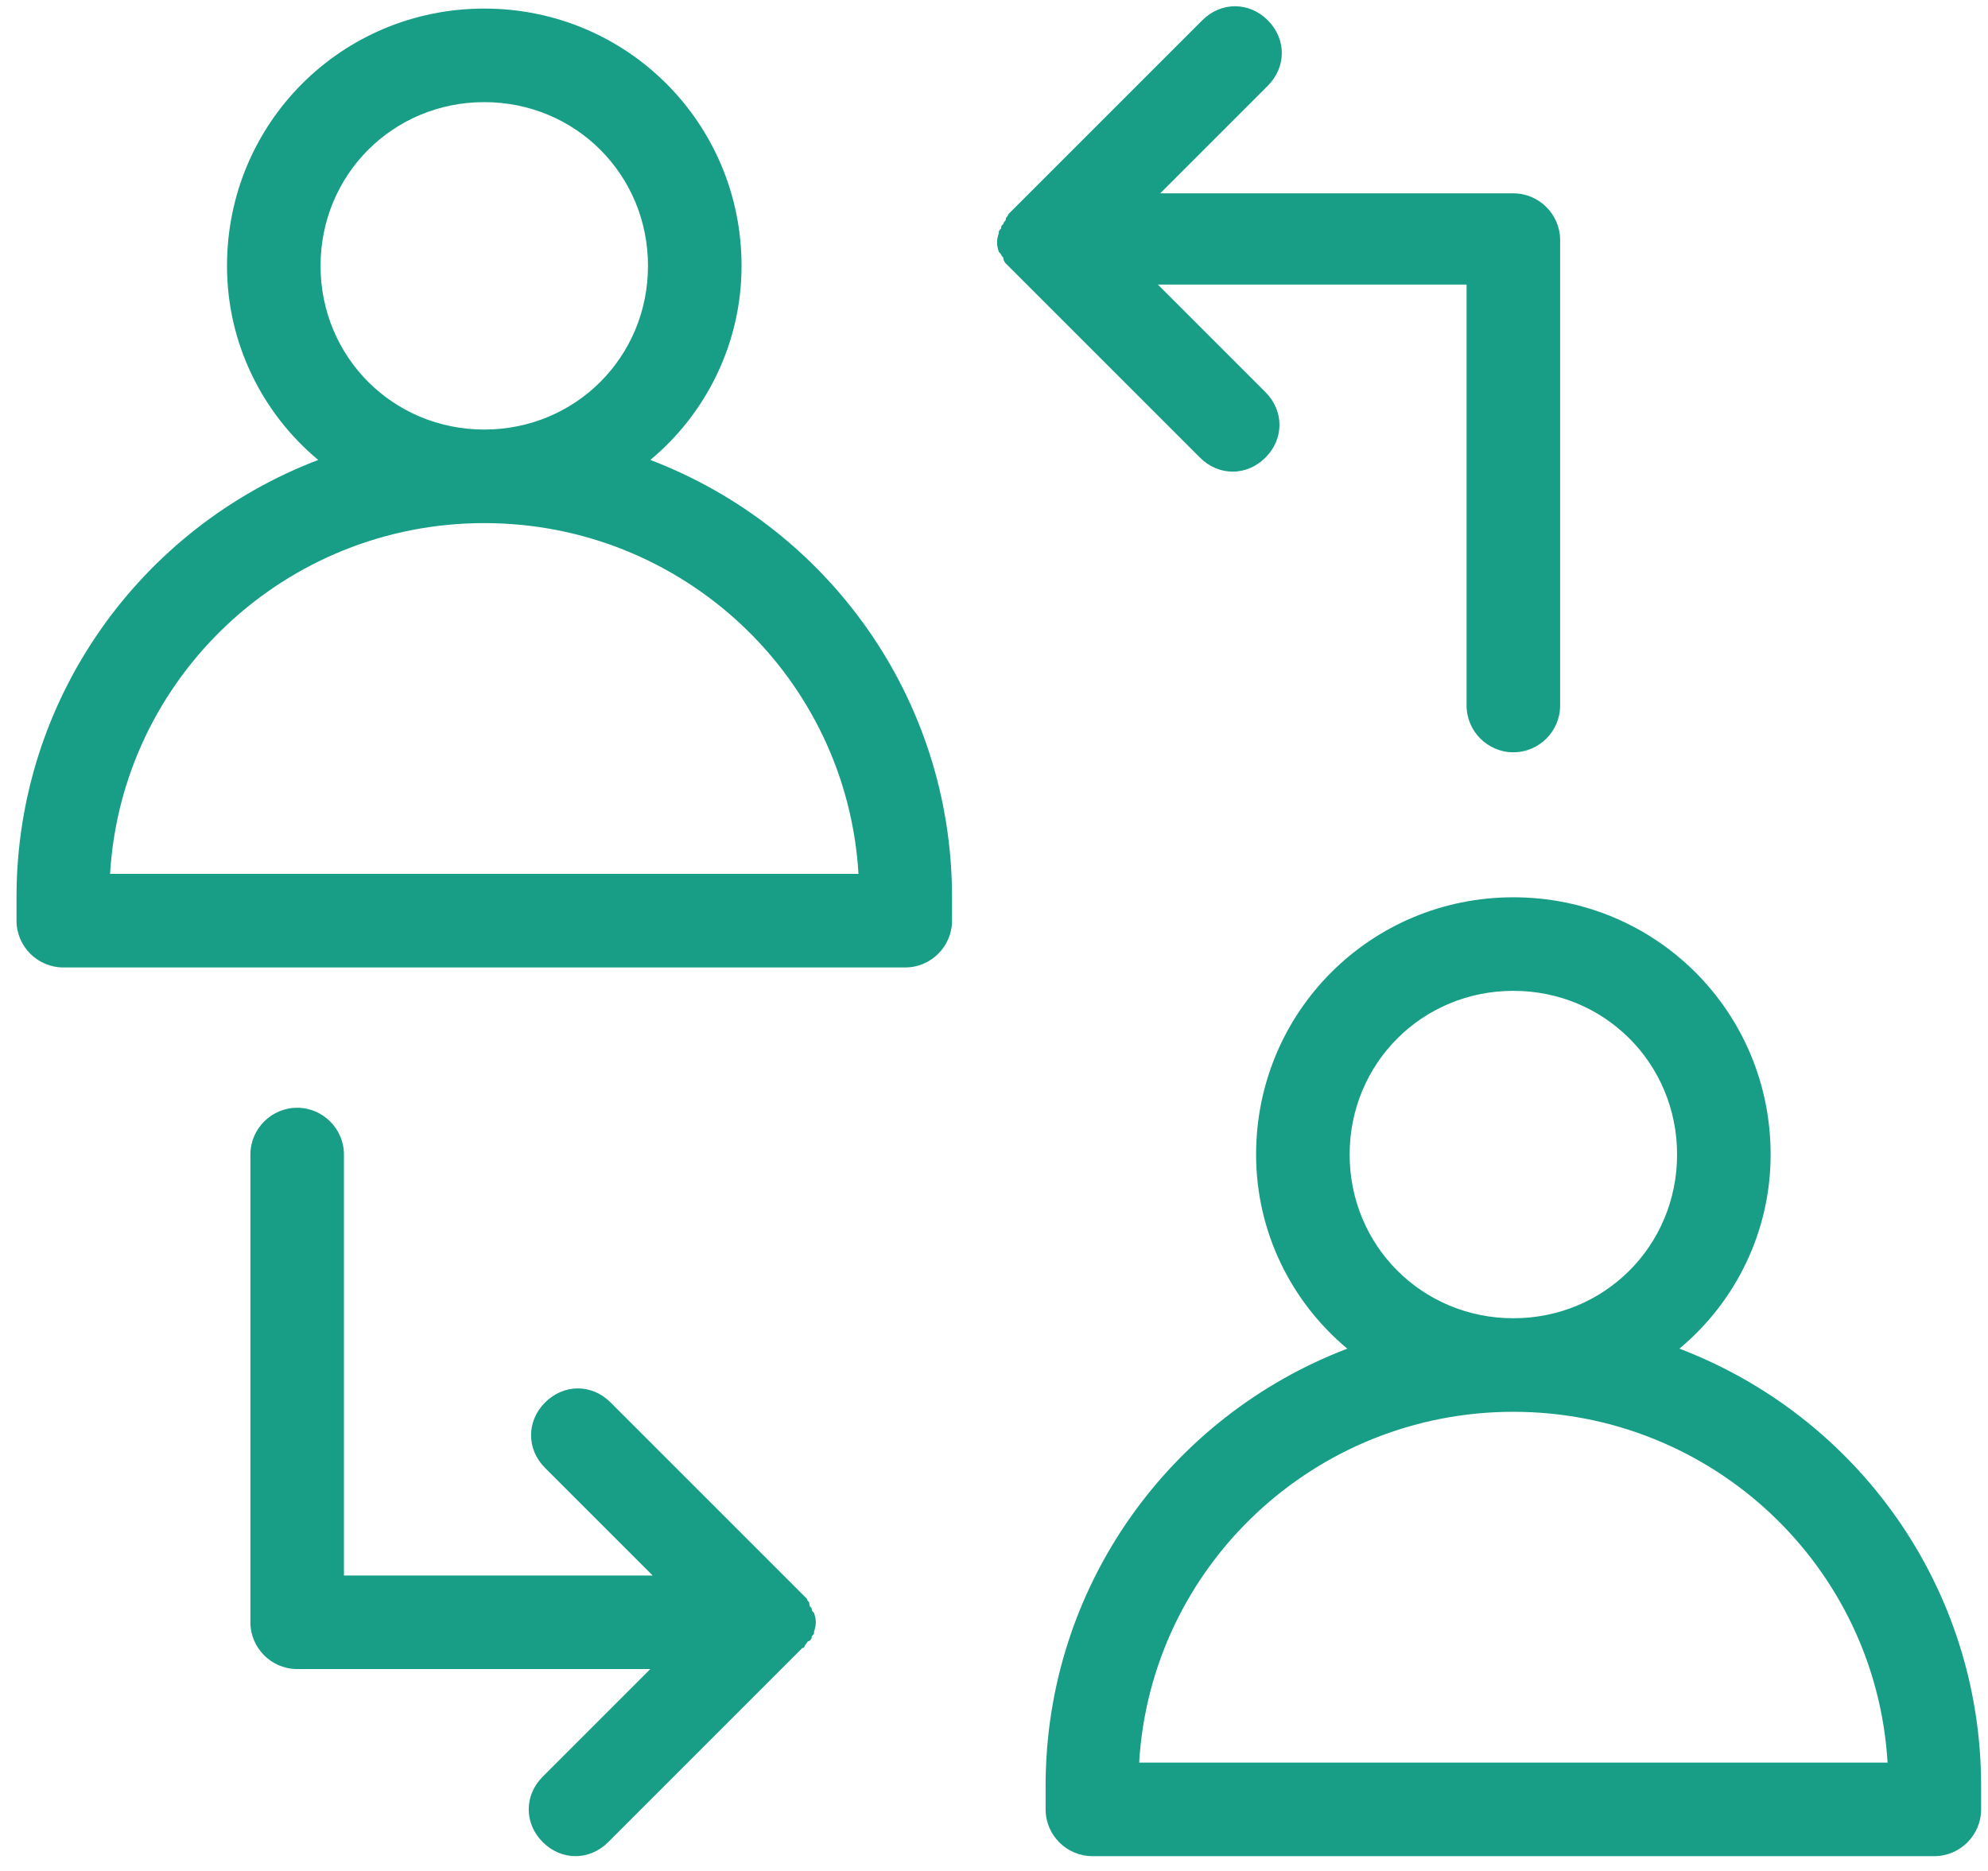 <svg width="85" height="80" viewBox="0 0 85 80" fill="none" xmlns="http://www.w3.org/2000/svg">
<path id="Vector" d="M27.806 19.667C30.206 17.667 31.706 14.667 31.706 11.367C31.706 5.267 26.806 0.367 20.706 0.367C14.606 0.367 9.706 5.267 9.706 11.367C9.706 14.667 11.206 17.667 13.606 19.667C6.006 22.567 0.706 29.867 0.706 38.367V39.367C0.706 40.467 1.606 41.367 2.706 41.367H38.706C39.806 41.367 40.706 40.467 40.706 39.367V38.367C40.706 29.867 35.406 22.567 27.806 19.667ZM13.706 11.367C13.706 7.467 16.806 4.367 20.706 4.367C24.606 4.367 27.706 7.467 27.706 11.367C27.706 15.267 24.606 18.367 20.706 18.367C16.806 18.367 13.706 15.267 13.706 11.367ZM4.706 37.367C5.206 28.967 12.206 22.367 20.706 22.367C29.206 22.367 36.206 28.967 36.706 37.367H4.706ZM71.806 57.667C74.206 55.667 75.706 52.667 75.706 49.367C75.706 43.267 70.806 38.367 64.706 38.367C58.606 38.367 53.706 43.267 53.706 49.367C53.706 52.667 55.206 55.667 57.606 57.667C50.006 60.567 44.706 67.867 44.706 76.367V77.367C44.706 78.467 45.606 79.367 46.706 79.367H82.706C83.806 79.367 84.706 78.467 84.706 77.367V76.367C84.706 67.867 79.406 60.567 71.806 57.667ZM57.706 49.367C57.706 45.467 60.806 42.367 64.706 42.367C68.606 42.367 71.706 45.467 71.706 49.367C71.706 53.267 68.606 56.367 64.706 56.367C60.806 56.367 57.706 53.267 57.706 49.367ZM48.706 75.367C49.206 66.967 56.206 60.367 64.706 60.367C73.206 60.367 80.206 66.967 80.706 75.367H48.706ZM42.806 10.967C42.806 10.867 42.806 10.867 42.706 10.767C42.606 10.467 42.606 10.267 42.706 9.967C42.706 9.867 42.706 9.867 42.806 9.767C42.806 9.667 42.806 9.667 42.906 9.567C42.906 9.467 43.006 9.467 43.006 9.367C43.006 9.267 43.106 9.267 43.106 9.167C43.206 9.067 43.306 8.967 43.406 8.867L51.406 0.867C52.206 0.067 53.406 0.067 54.206 0.867C55.006 1.667 55.006 2.867 54.206 3.667L49.606 8.267H64.706C65.806 8.267 66.706 9.167 66.706 10.267C66.706 10.367 66.706 10.467 66.706 10.467C66.706 10.567 66.706 10.667 66.706 10.667V30.167C66.706 31.267 65.806 32.167 64.706 32.167C63.606 32.167 62.706 31.267 62.706 30.167V12.167H49.506L54.106 16.767C54.906 17.567 54.906 18.767 54.106 19.567C53.706 19.967 53.206 20.167 52.706 20.167C52.206 20.167 51.706 19.967 51.306 19.567L43.306 11.567C43.206 11.467 43.106 11.367 43.006 11.267C43.006 11.267 42.906 11.167 42.906 11.067C42.906 10.967 42.806 10.967 42.806 10.867C42.806 11.067 42.806 10.967 42.806 10.967ZM34.406 70.367C34.406 70.367 34.406 70.467 34.306 70.467C34.206 70.567 34.106 70.667 34.006 70.767L26.006 78.767C25.606 79.167 25.106 79.367 24.606 79.367C24.106 79.367 23.606 79.167 23.206 78.767C22.406 77.967 22.406 76.767 23.206 75.967L27.806 71.367H12.706C11.606 71.367 10.706 70.467 10.706 69.367C10.706 69.267 10.706 69.167 10.706 69.167C10.706 69.067 10.706 68.967 10.706 68.967V49.367C10.706 48.267 11.606 47.367 12.706 47.367C13.806 47.367 14.706 48.267 14.706 49.367V67.367H27.906L23.306 62.767C22.506 61.967 22.506 60.767 23.306 59.967C24.106 59.167 25.306 59.167 26.106 59.967L34.106 67.967C34.206 68.067 34.306 68.167 34.406 68.267L34.506 68.367C34.506 68.467 34.606 68.467 34.606 68.567C34.606 68.667 34.606 68.667 34.706 68.767C34.706 68.867 34.706 68.867 34.806 68.967C34.906 69.267 34.906 69.467 34.806 69.767C34.806 69.867 34.806 69.867 34.706 69.967C34.706 70.067 34.706 70.067 34.606 70.167C34.506 70.167 34.506 70.267 34.406 70.367Z" fill="#189E86"/>
</svg>
